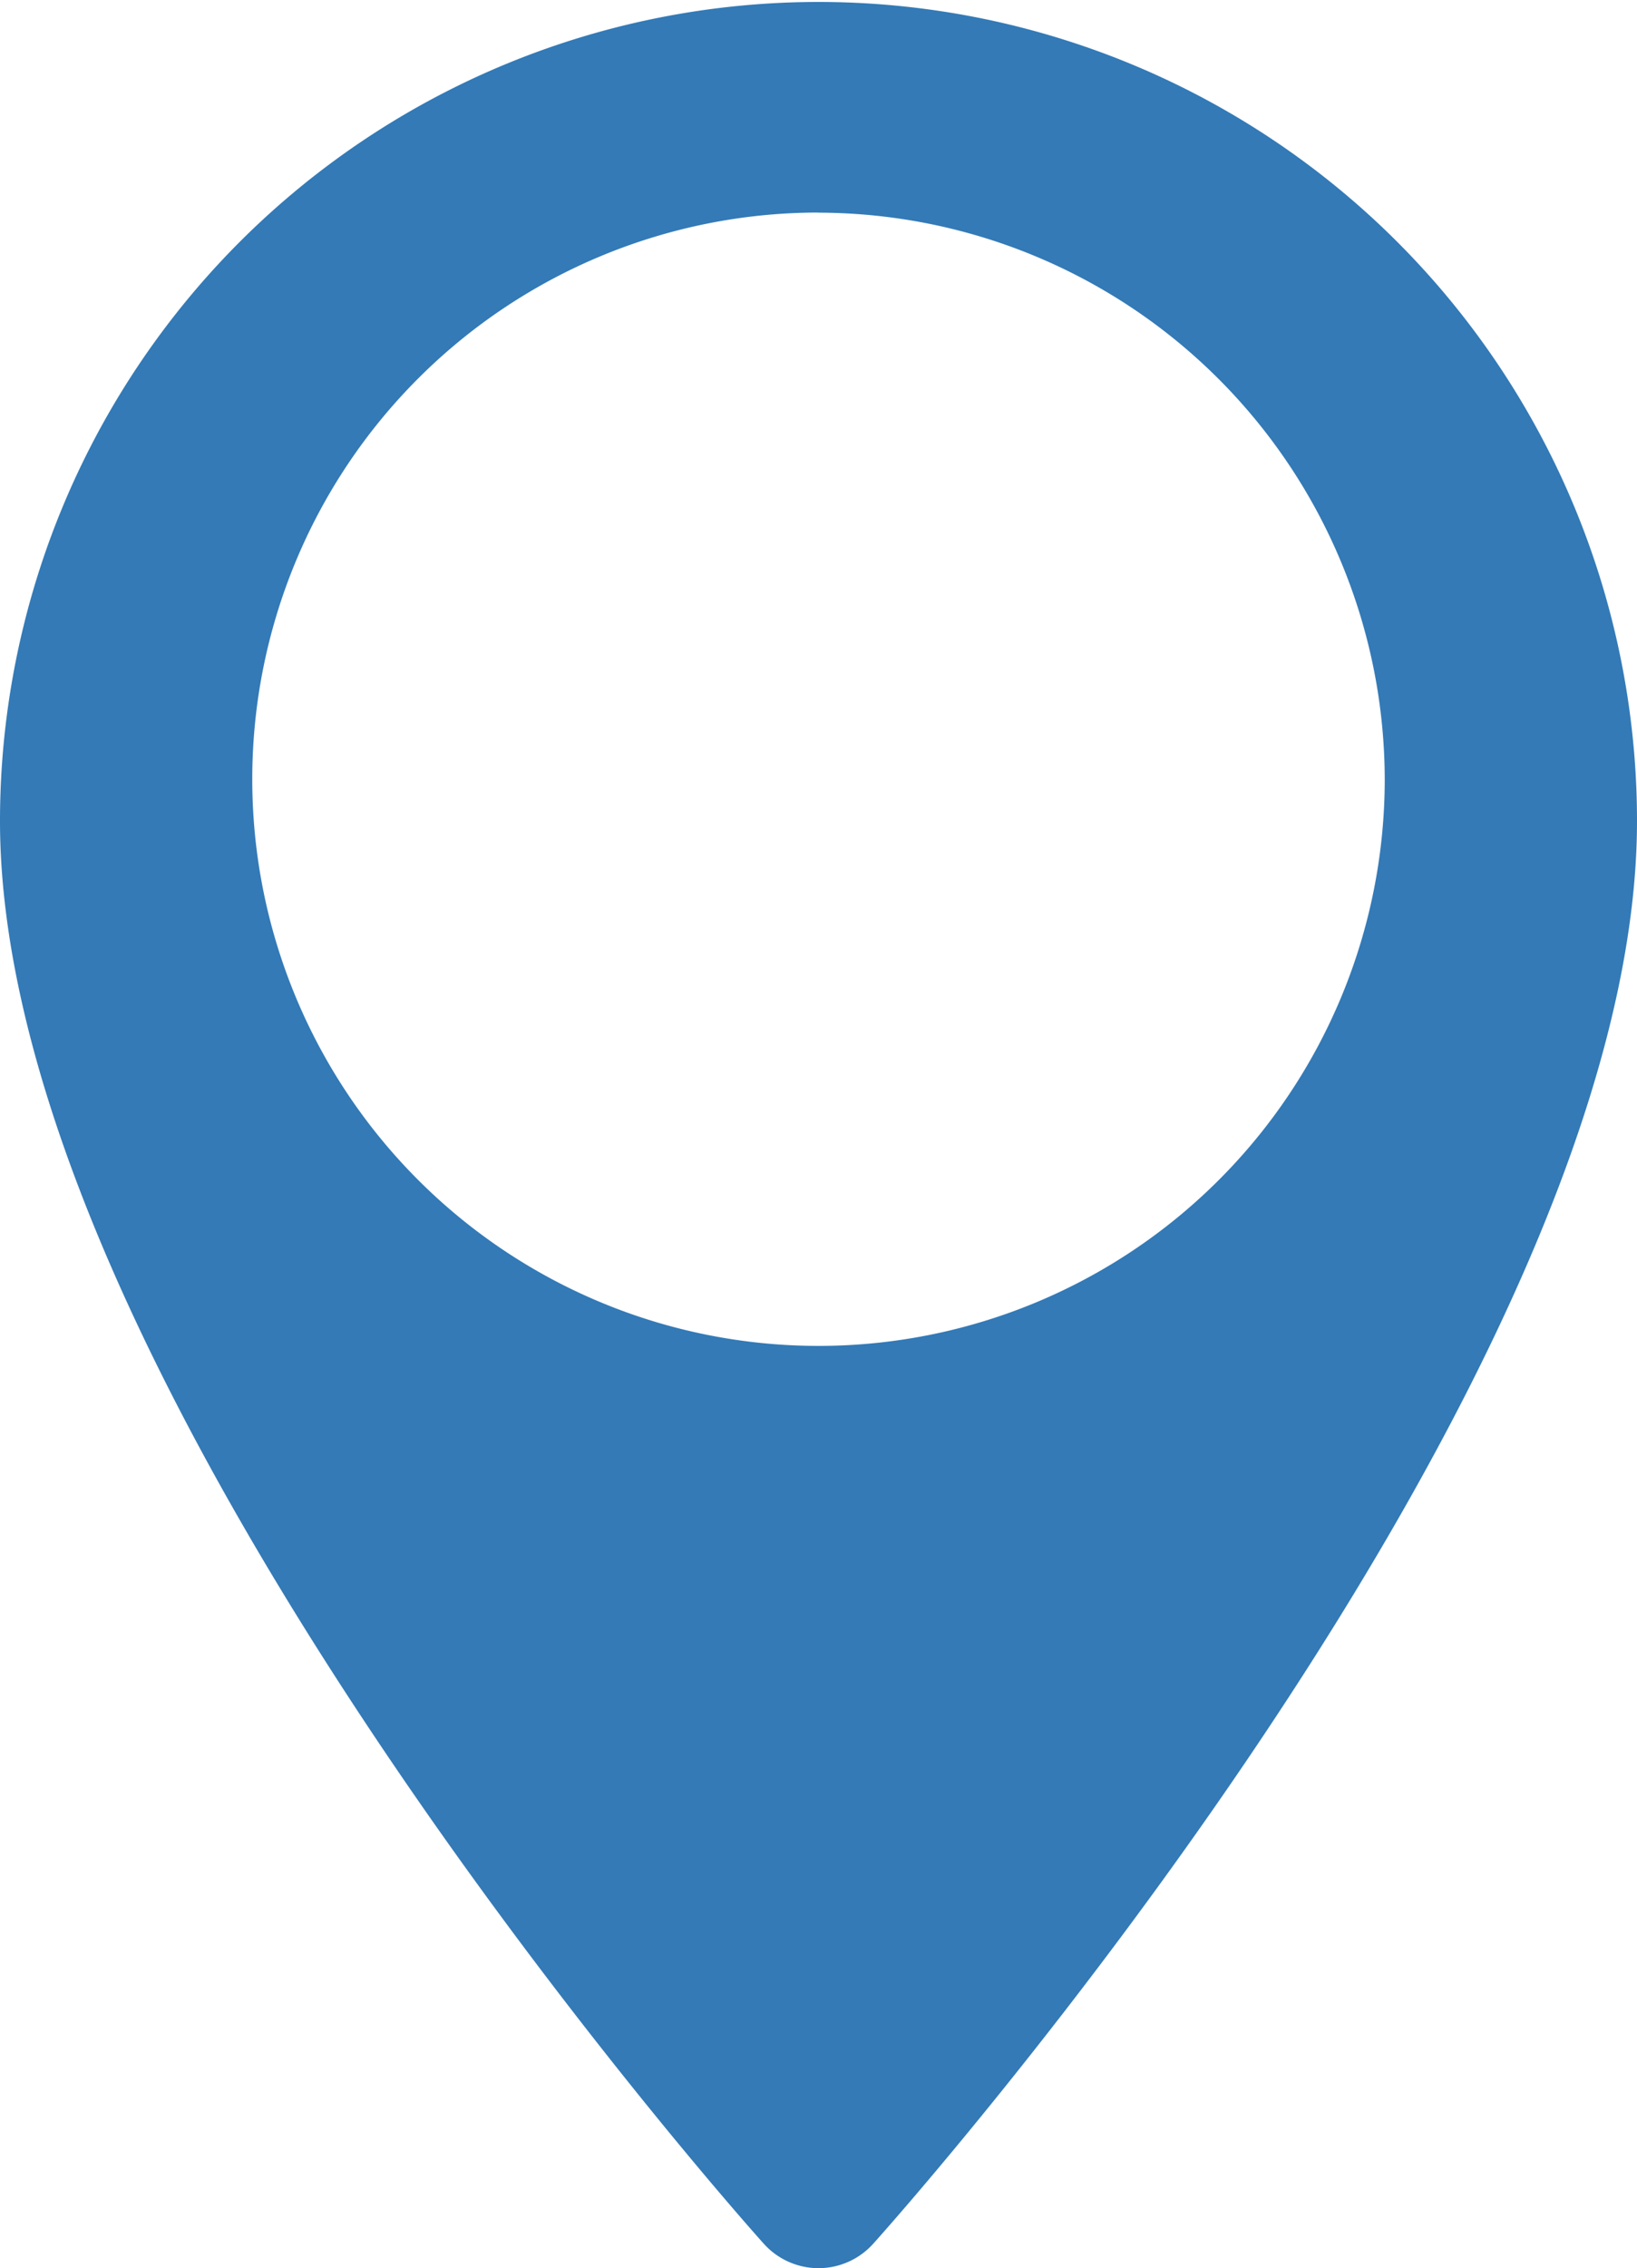 <svg xmlns="http://www.w3.org/2000/svg" width="14.166" height="19.613" viewBox="0 0 14.166 19.613">
  <path id="show_map" d="M7.083,19.613a.638.638,0,0,1-.474-.212C6.338,19.1,0,11.956,0,7.1a7.083,7.083,0,1,1,14.166,0c0,4.866-6.338,12-6.608,12.3A.638.638,0,0,1,7.083,19.613Zm0-17.775a4.9,4.9,0,1,0,4.9,4.9A4.909,4.909,0,0,0,7.083,1.839Z" fill="#337ab7"/>
</svg>
